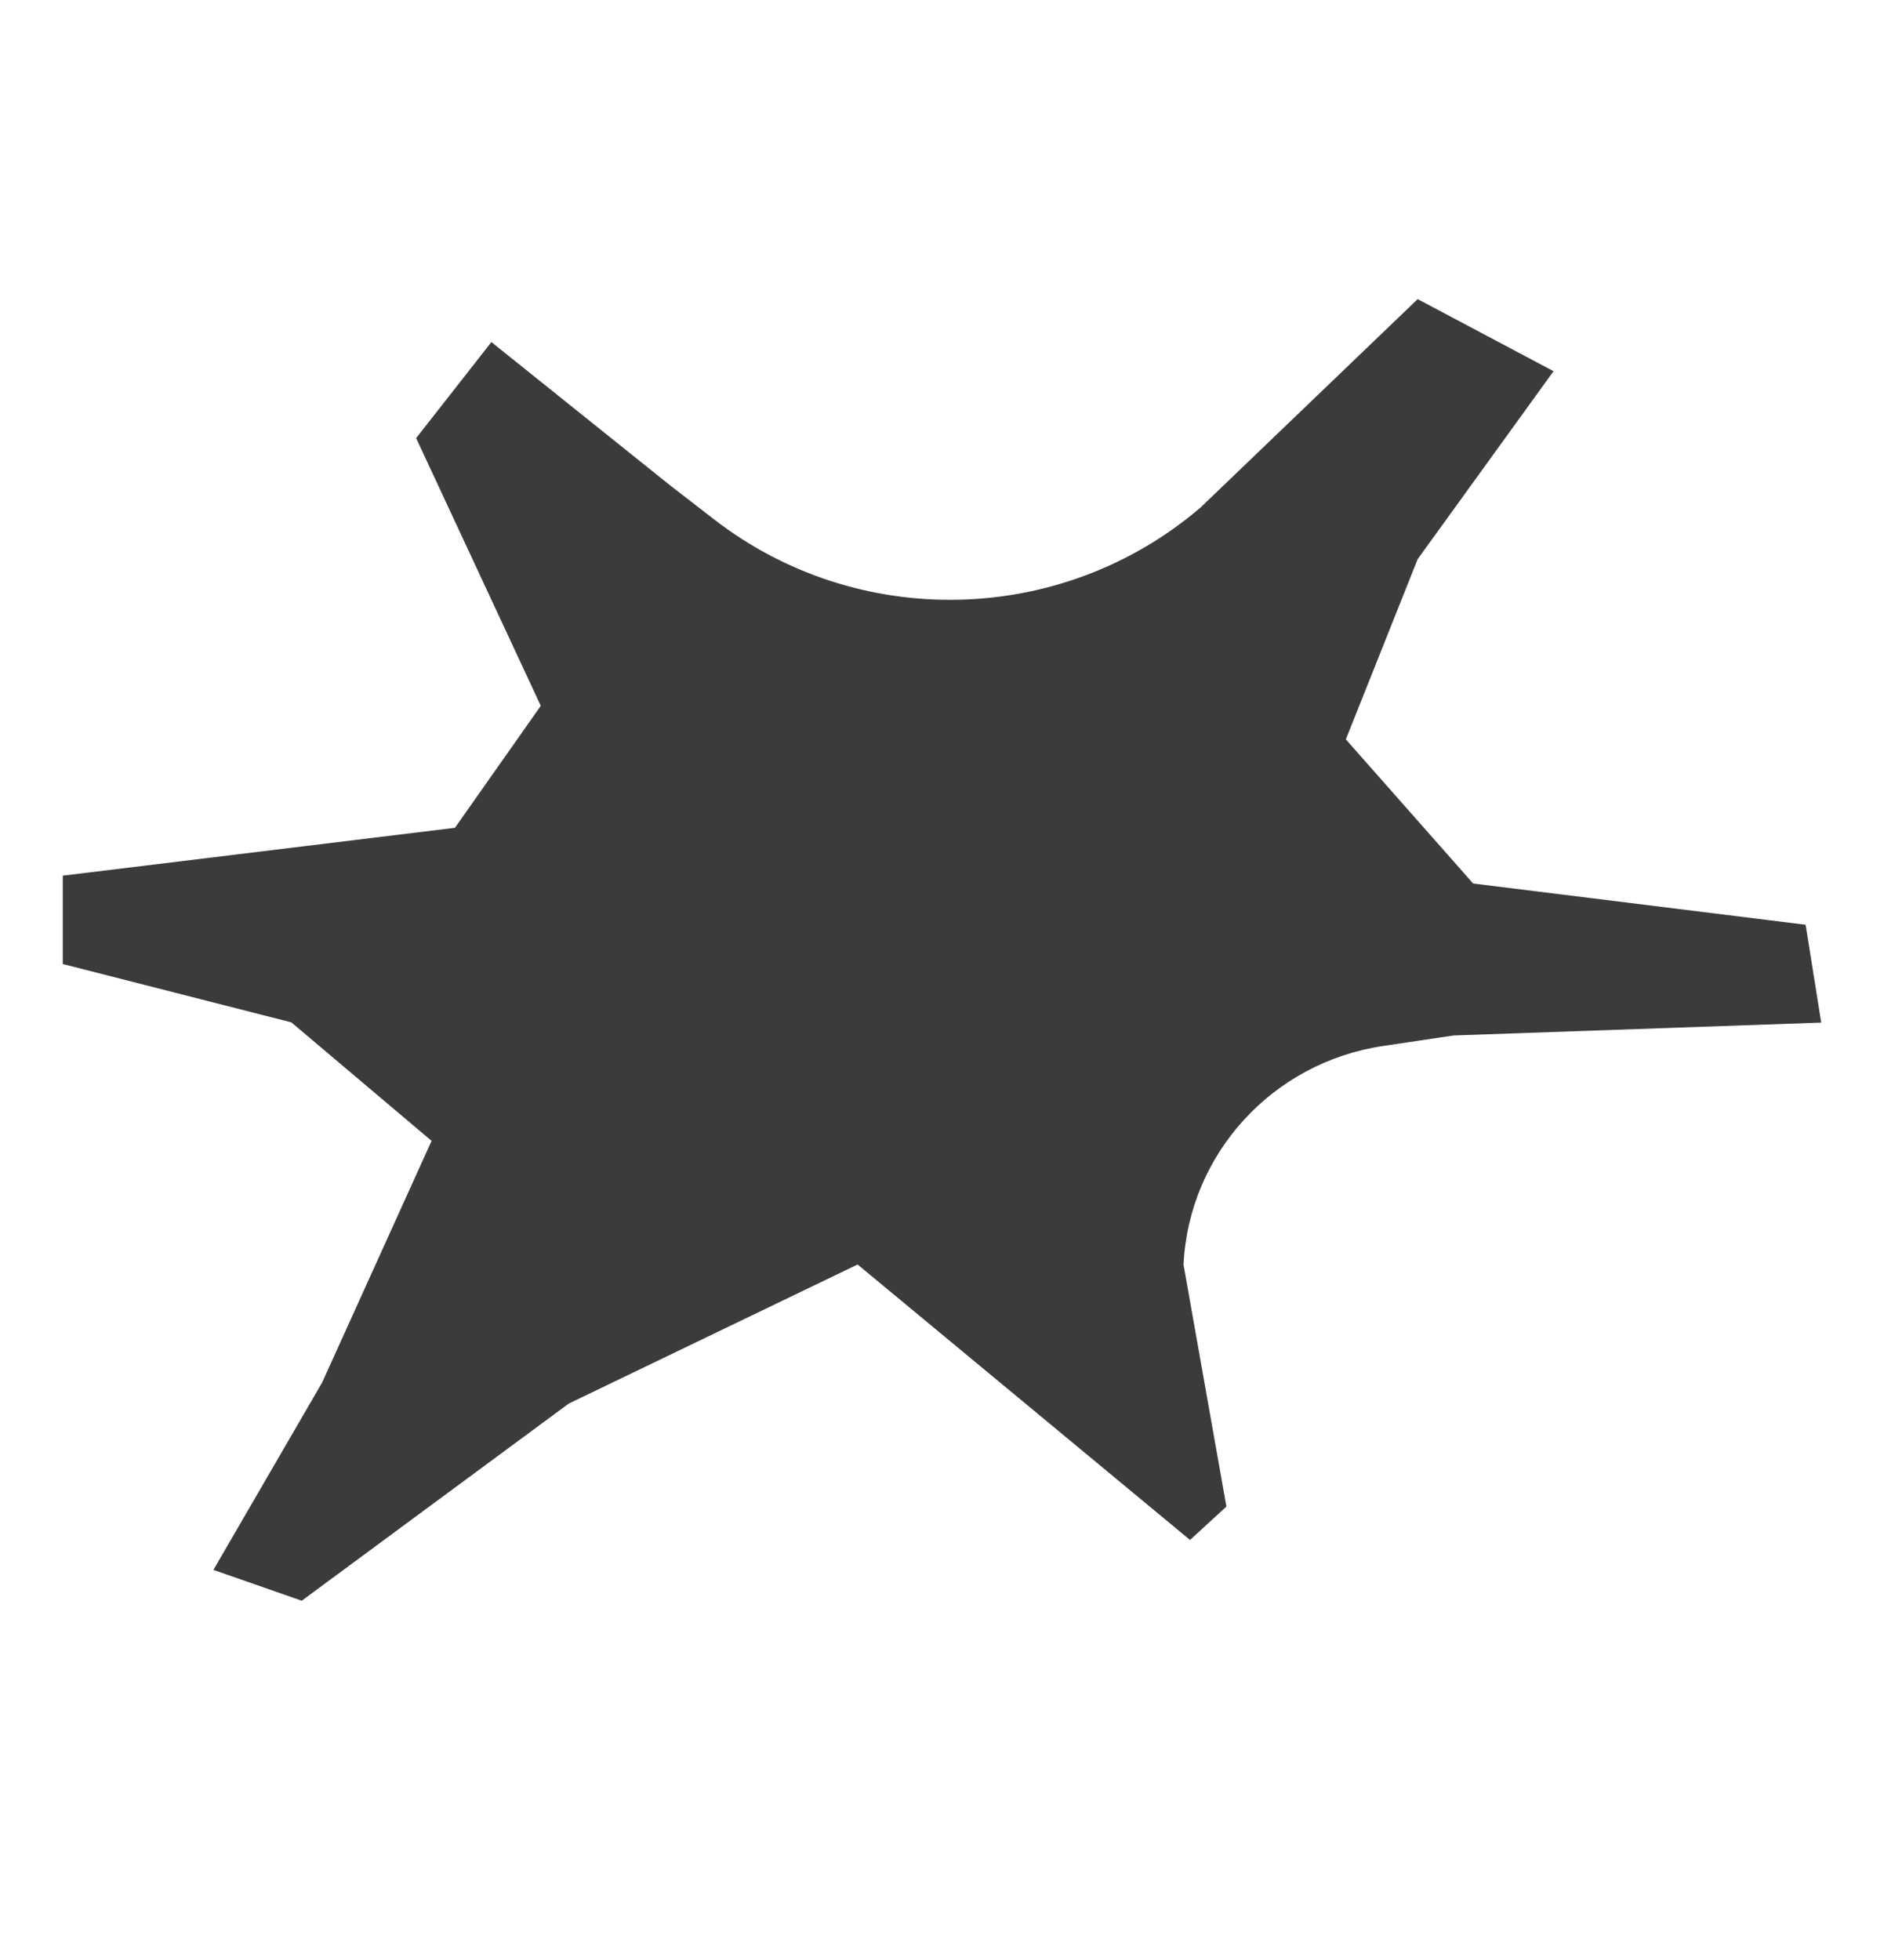 <svg width="25" height="26" viewBox="0 0 25 26" fill="none" xmlns="http://www.w3.org/2000/svg">
<path d="M6.522 4.536L5.522 5.812L7.176 9.363L6.037 10.981L0.833 11.616V12.788L3.866 13.562L5.727 15.134L4.275 18.339L2.832 20.825L4.004 21.234L7.547 18.619L11.38 16.774L15.791 20.428L16.274 19.985L15.705 16.776C15.776 15.309 16.882 14.096 18.349 13.876L19.286 13.736L24.167 13.565L23.96 12.267L19.548 11.72L17.859 9.808L18.812 7.417L20.615 4.924L18.812 3.968L15.929 6.734C14.091 8.304 11.388 8.369 9.476 6.89L8.885 6.433L6.521 4.538V4.536H6.522Z" fill="#3B3B3B"/>
</svg>
